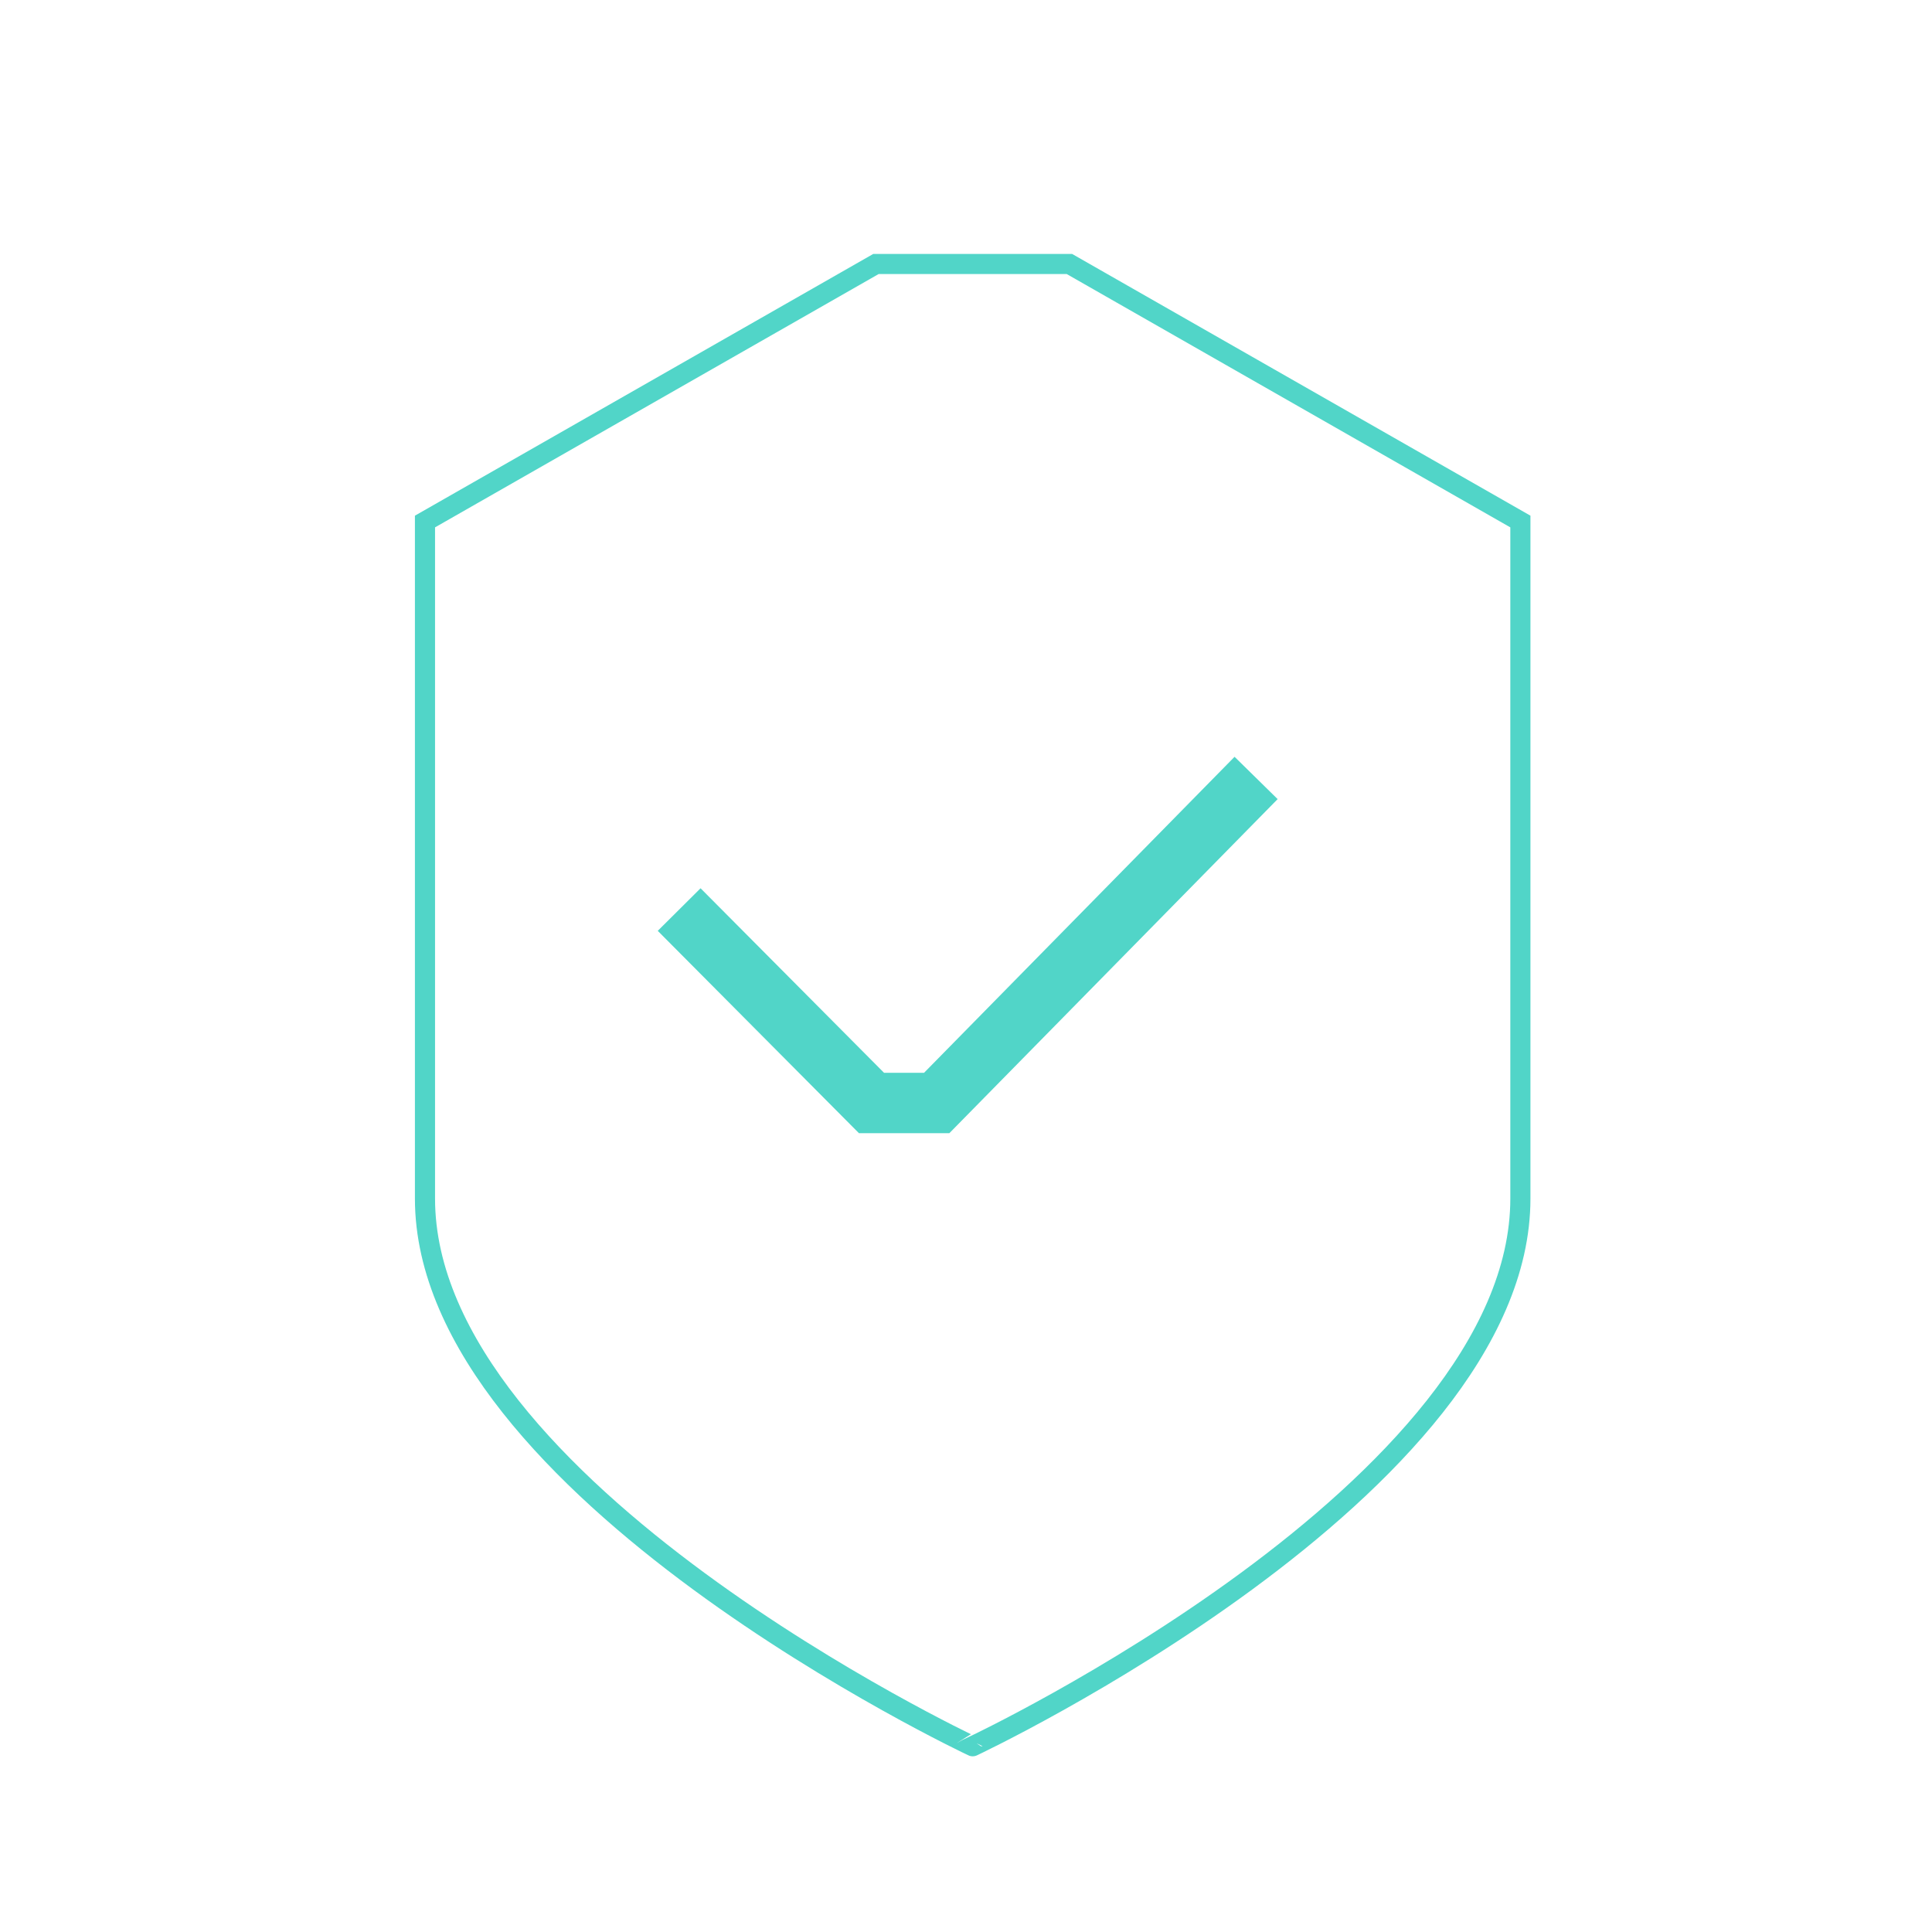 <svg xmlns="http://www.w3.org/2000/svg" fill="none" viewBox="0 0 96 96">
  <path stroke="#51D5C8" stroke-miterlimit="10" d="m21.117 25.914 22.409-12.797h9.612l22.409 12.797v33.641c0 14.418-27.215 27.215-27.215 27.215S21.117 73.973 21.117 59.555z"/>
  <path stroke="#51D5C8" stroke-miterlimit="10" stroke-width="3" d="m62.415 38.656-15.87 16.15h-3.242l-9.556-9.611"/>
</svg>
